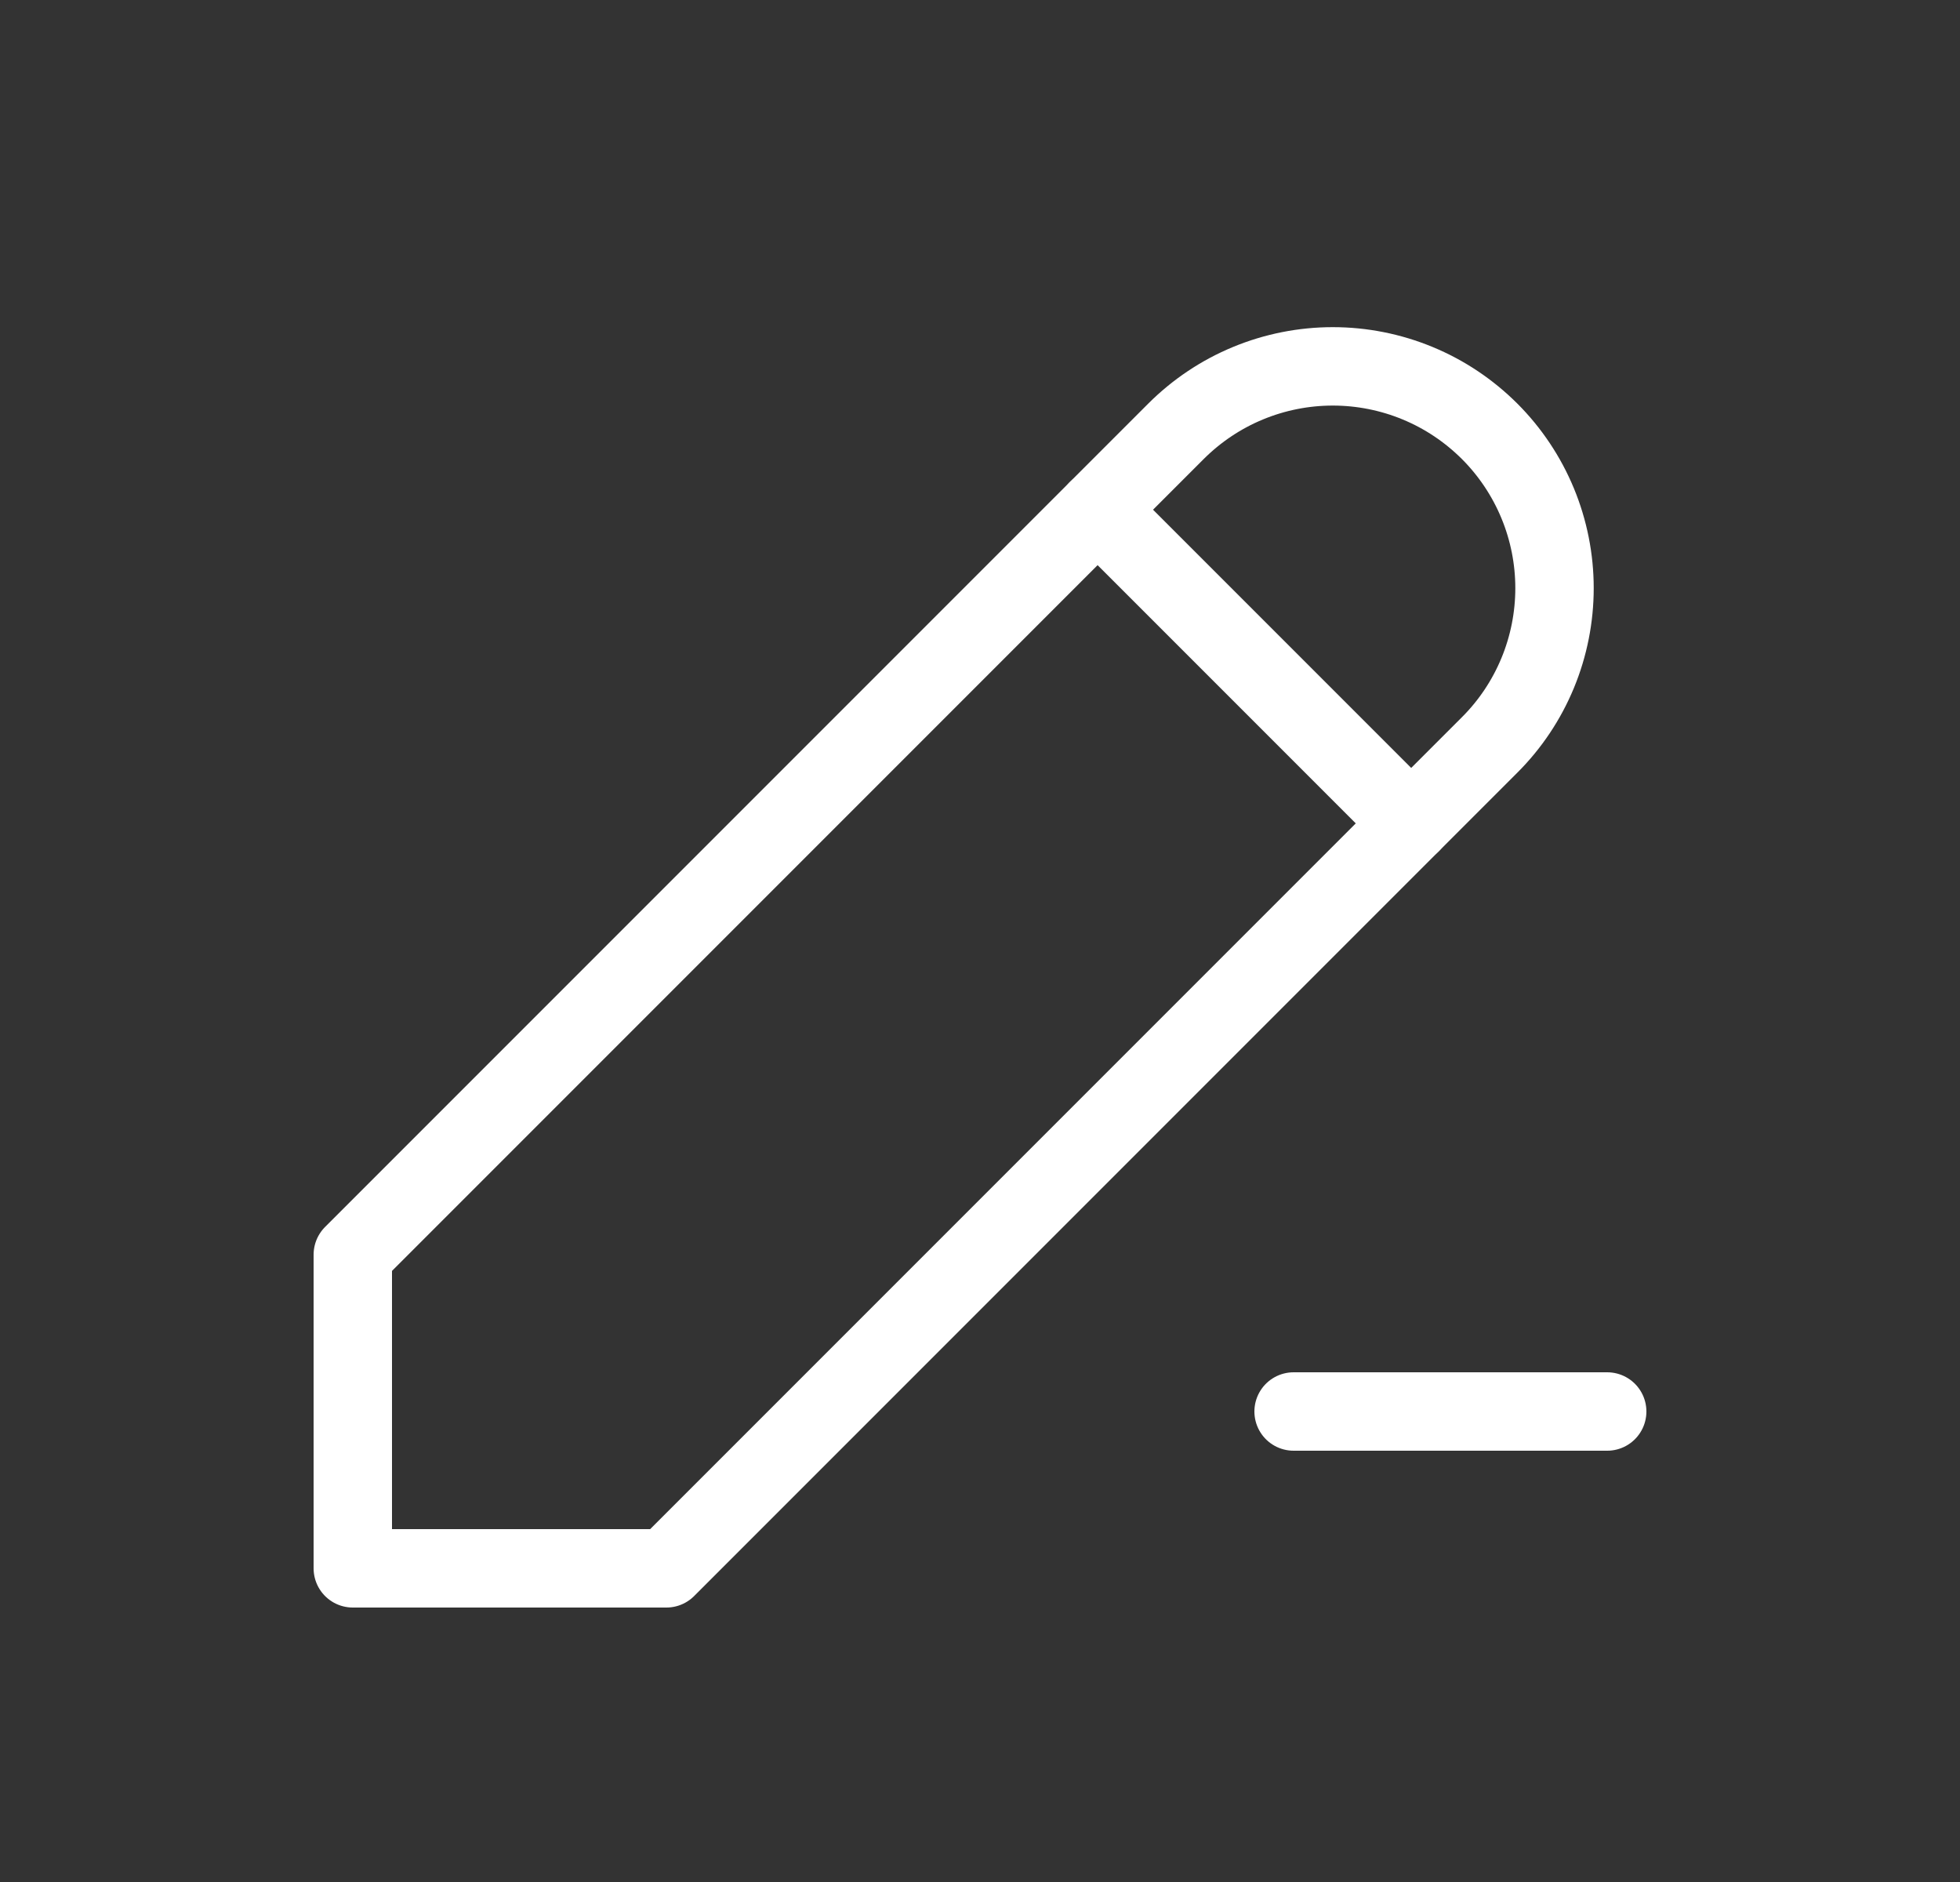 <svg width="25" height="24" viewBox="0 0 25 24" fill="none" xmlns="http://www.w3.org/2000/svg">
<rect x="0" y="0" width="25" height="24" fill="#333333" stroke="none"/>
<g clipPath="url(#clip0_500_22281)">
<path d="M8.5 20L19 9.5C19.263 9.238 19.471 8.926 19.613 8.583C19.755 8.24 19.828 7.872 19.828 7.5C19.828 7.129 19.755 6.761 19.613 6.418C19.471 6.075 19.263 5.763 19 5.5C18.737 5.238 18.426 5.029 18.082 4.887C17.739 4.745 17.371 4.672 17 4.672C16.629 4.672 16.261 4.745 15.918 4.887C15.574 5.029 15.263 5.238 15 5.5L4.5 16V20H8.5Z" stroke="white" stroke-linecap="round" stroke-linejoin="round"/>
<path d="M14 6.5L18 10.5" stroke="white" stroke-linecap="round" stroke-linejoin="round"/>
<path d="M16.5 18H20.5" stroke="white" stroke-linecap="round" stroke-linejoin="round"/>
</g>
<defs>
<clipPath id="clip0_500_22281">
<rect width="24" height="24" fill="white" transform="translate(0.5)"/>
</clipPath>
</defs>
</svg>
